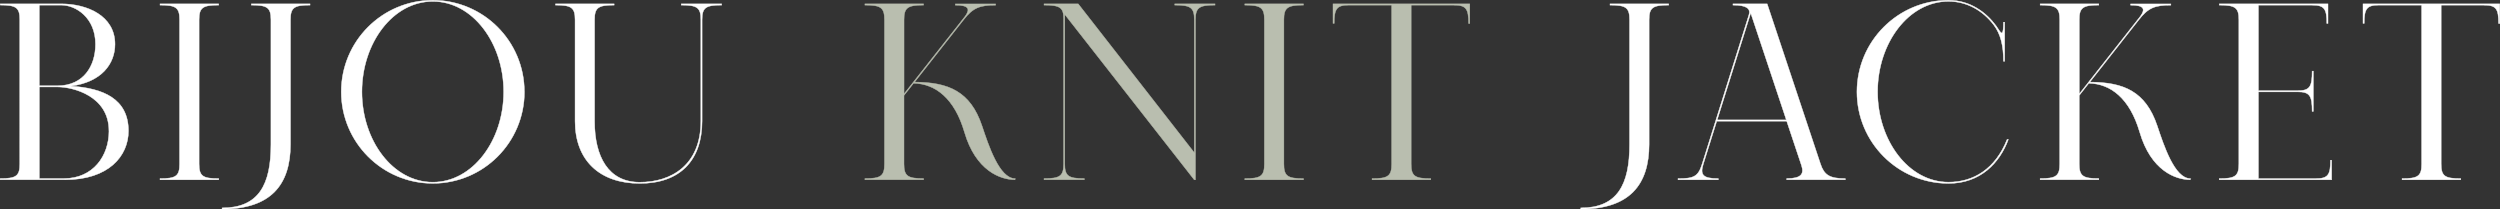 <?xml version="1.0" encoding="UTF-8"?>
<svg id="_レイヤー_2" data-name="レイヤー 2" xmlns="http://www.w3.org/2000/svg" viewBox="0 0 596.94 49.97">
  <rect x="0" y="0" width="596.94" height="49.97" fill="#333333" stroke="none"/>
  <defs>
    <style>
      .cls-1 {
        fill: #b9beaf;
        stroke: #b9beaf;
      }

      .cls-1, .cls-2 {
        stroke-miterlimit: 10;
        stroke-width: .1px;
      }

      .cls-2 {
        fill: #fff;
        stroke: #fff;
      }
    </style>
  </defs>
  <g id="design">
    <g>
      <path class="cls-2" d="M15.51,42.92H.05v-.29c3.79,0,4.67-.58,4.67-3.5V4.71C4.72,1.8,3.84,1.21.05,1.21v-.29h14.58c6.12,0,12.83,2.81,12.83,9.63,0,4.67-3.18,9.04-10.54,10.01,7.64.49,13.75,2.99,13.75,10.7,0,5.94-4.67,11.67-15.17,11.67ZM9.38,20.47s4.44,0,4.47,0c6.06-.05,8.95-4.66,8.95-9.92,0-6.31-4.67-9.33-8.17-9.33h-5.25s0,19.25,0,19.25ZM26.01,31.26c0-8.39-8.61-10.47-12.16-10.5-.03,0-4.46,0-4.46,0v21.87h5.84c7,0,10.79-5.39,10.79-11.37Z"/>
      <path class="cls-2" d="M47.54,4.72v34.42c0,2.92.88,3.5,4.67,3.5v.29h-14v-.29c3.79,0,4.67-.58,4.67-3.5V4.72c0-2.92-.88-3.5-4.67-3.5v-.29h14v.29c-3.79,0-4.67.58-4.67,3.5Z"/>
      <path class="cls-2" d="M74.03.93v.29c-3.79,0-4.67.58-4.67,3.5v29.75h0c0,9.62-4.66,15.46-16.33,15.46v-.29c8.75,0,11.67-5.54,11.66-15.17h0V4.72c0-2.92-.88-3.5-4.67-3.5v-.29h14Z"/>
      <path class="cls-2" d="M125.22,21.92c0,12.08-9.79,21.87-21.87,21.87s-21.87-9.79-21.87-21.87S91.26.05,103.34.05s21.87,9.79,21.87,21.87ZM120.26,21.92c0-11.67-7.41-21.58-16.92-21.58s-16.92,9.92-16.92,21.58,7.41,21.58,16.92,21.58,16.92-9.92,16.92-21.58Z"/>
      <path class="cls-2" d="M172.31.93v.29c-3.79,0-4.67.58-4.67,3.5v24.21c0,9.33-5.24,14.87-14.87,14.87s-15.46-5.54-15.46-14.87V4.72c0-2.92-.88-3.5-4.67-3.5v-.29h14v.29c-3.79,0-4.67.58-4.67,3.5v24.21c0,8.46,3.27,14.58,10.79,14.58s14.58-4.08,14.58-14.58V4.72c0-2.92-.88-3.5-4.67-3.5v-.29h9.62Z"/>
      <path class="cls-1" d="M242.38,42.63v.29c-3.5,0-9.4-2.14-12.1-11.38-2.36-8.05-6.93-11.55-12.14-11.66l-2.29,2.91v16.34c0,2.92.88,3.5,4.67,3.5v.29h-14v-.29c3.79,0,4.67-.58,4.67-3.5V4.72c0-2.92-.88-3.5-4.67-3.5v-.29h14s0,.29,0,.29c-3.79,0-4.67.6-4.66,3.51v17.7s14.62-18.58,14.62-18.58c1.19-1.68.89-2.62-2.37-2.62v-.29h9.62v.29c-3.79,0-5.41.62-7.64,3.49l-11.71,14.88c8.06.03,13.34,2.2,16.11,10.48,1.53,4.56,4.12,12.56,7.91,12.56Z"/>
      <path class="cls-1" d="M290.12.93v.29c-3.79,0-4.67.58-4.67,3.5v38.21h-.29L254.24,3.45v35.68c0,2.92.88,3.5,4.67,3.5v.29h-9.62v-.29c3.79,0,4.67-.58,4.67-3.5V4.43c0-2.62-.88-3.21-4.67-3.21v-.29h8.17l27.71,35.52V4.72c0-2.92-.88-3.5-4.67-3.5v-.29h9.62Z"/>
      <path class="cls-1" d="M306.56,4.72v34.42c0,2.92.88,3.5,4.67,3.5v.29h-14v-.29c3.79,0,4.67-.58,4.67-3.5V4.72c0-2.92-.88-3.5-4.67-3.5v-.29h14v.29c-3.79,0-4.67.58-4.67,3.5Z"/>
      <path class="cls-1" d="M350.95.93v4.67h-.29c0-3.5-.58-4.37-3.5-4.37h-10.21v37.91c0,2.92.87,3.5,4.67,3.5v.29h-14v-.29c3.79,0,4.67-.58,4.67-3.5V1.22h-10.21c-2.92,0-3.5.88-3.5,4.37h-.29V.93h32.67Z"/>
      <path class="cls-2" d="M398.44.93v.29c-3.79,0-4.67.58-4.67,3.5v29.75h0c0,9.62-4.66,15.46-16.33,15.46v-.29c8.75,0,11.67-5.54,11.66-15.17h0V4.72c0-2.92-.88-3.5-4.67-3.5v-.29h14Z"/>
      <path class="cls-2" d="M440.62,42.63v.29h-14v-.29c3.54,0,4.16-1.14,3.55-3.07l-3.55-10.63h-16.7l-3.2,10.21c-.8,2.55-.22,3.5,3.57,3.5v.29h-9.62v-.29c3.79,0,4.81-.46,5.76-3.5l11.17-35.59c.47-1.47-.53-2.33-3.81-2.33v-.29h8.17l12.73,38.21c.87,2.62,2.14,3.5,5.93,3.5ZM426.53,28.63l-8.5-25.51-8.01,25.51h16.51Z"/>
      <path class="cls-2" d="M479.55,33.3c-2.04,5.54-6.62,10.5-14.29,10.5-12.08,0-21.87-9.79-21.87-21.87S453.18.05,465.26.05c5.28,0,9.09,3.04,11.34,6.08.09.12.56.8.81,1.2h0c.54.8.97,1.09.97-2.03h.29v9.33h-.29c0-3.77-.69-6.51-2.31-8.66-2.59-3.42-6.4-5.64-10.82-5.64-9.5,0-16.92,9.92-16.92,21.58s7.41,21.58,16.92,21.58c5.98,0,11.19-3.14,14-10.21h.29Z"/>
      <path class="cls-2" d="M523,42.63v.29c-3.5,0-9.4-2.14-12.1-11.38-2.36-8.05-6.93-11.55-12.14-11.66l-2.29,2.91v16.34c0,2.92.88,3.5,4.67,3.5v.29h-14v-.29c3.79,0,4.67-.58,4.67-3.5V4.72c0-2.92-.88-3.5-4.67-3.5v-.29h14s0,.29,0,.29c-3.79,0-4.67.6-4.66,3.51v17.7s14.62-18.58,14.62-18.58c1.19-1.68.89-2.62-2.37-2.62v-.29h9.62v.29c-3.79,0-5.41.62-7.64,3.49l-11.71,14.88c8.06.03,13.34,2.2,16.11,10.48,1.53,4.56,4.12,12.56,7.91,12.56Z"/>
      <path class="cls-2" d="M556.74,38.26v4.67h-26.83v-.29c3.79,0,4.67-.58,4.67-3.5V4.72c0-2.92-.88-3.5-4.67-3.5v-.29h25.96v4.67h-.29c0-3.5-.58-4.37-3.5-4.37h-12.83v20.42h9.33c2.92,0,3.5-.88,3.5-4.67h.29v9.62h-.29c0-3.79-.58-4.67-3.5-4.67h-9.33v20.71h13.71c2.92,0,3.5-.88,3.5-4.38h.29Z"/>
      <path class="cls-2" d="M596.89.93v4.67h-.29c0-3.5-.58-4.37-3.5-4.37h-10.21v37.91c0,2.92.87,3.5,4.67,3.5v.29h-14v-.29c3.79,0,4.67-.58,4.67-3.5V1.22h-10.21c-2.92,0-3.5.88-3.5,4.37h-.29V.93h32.67Z"/>
    </g>
  </g>
</svg>